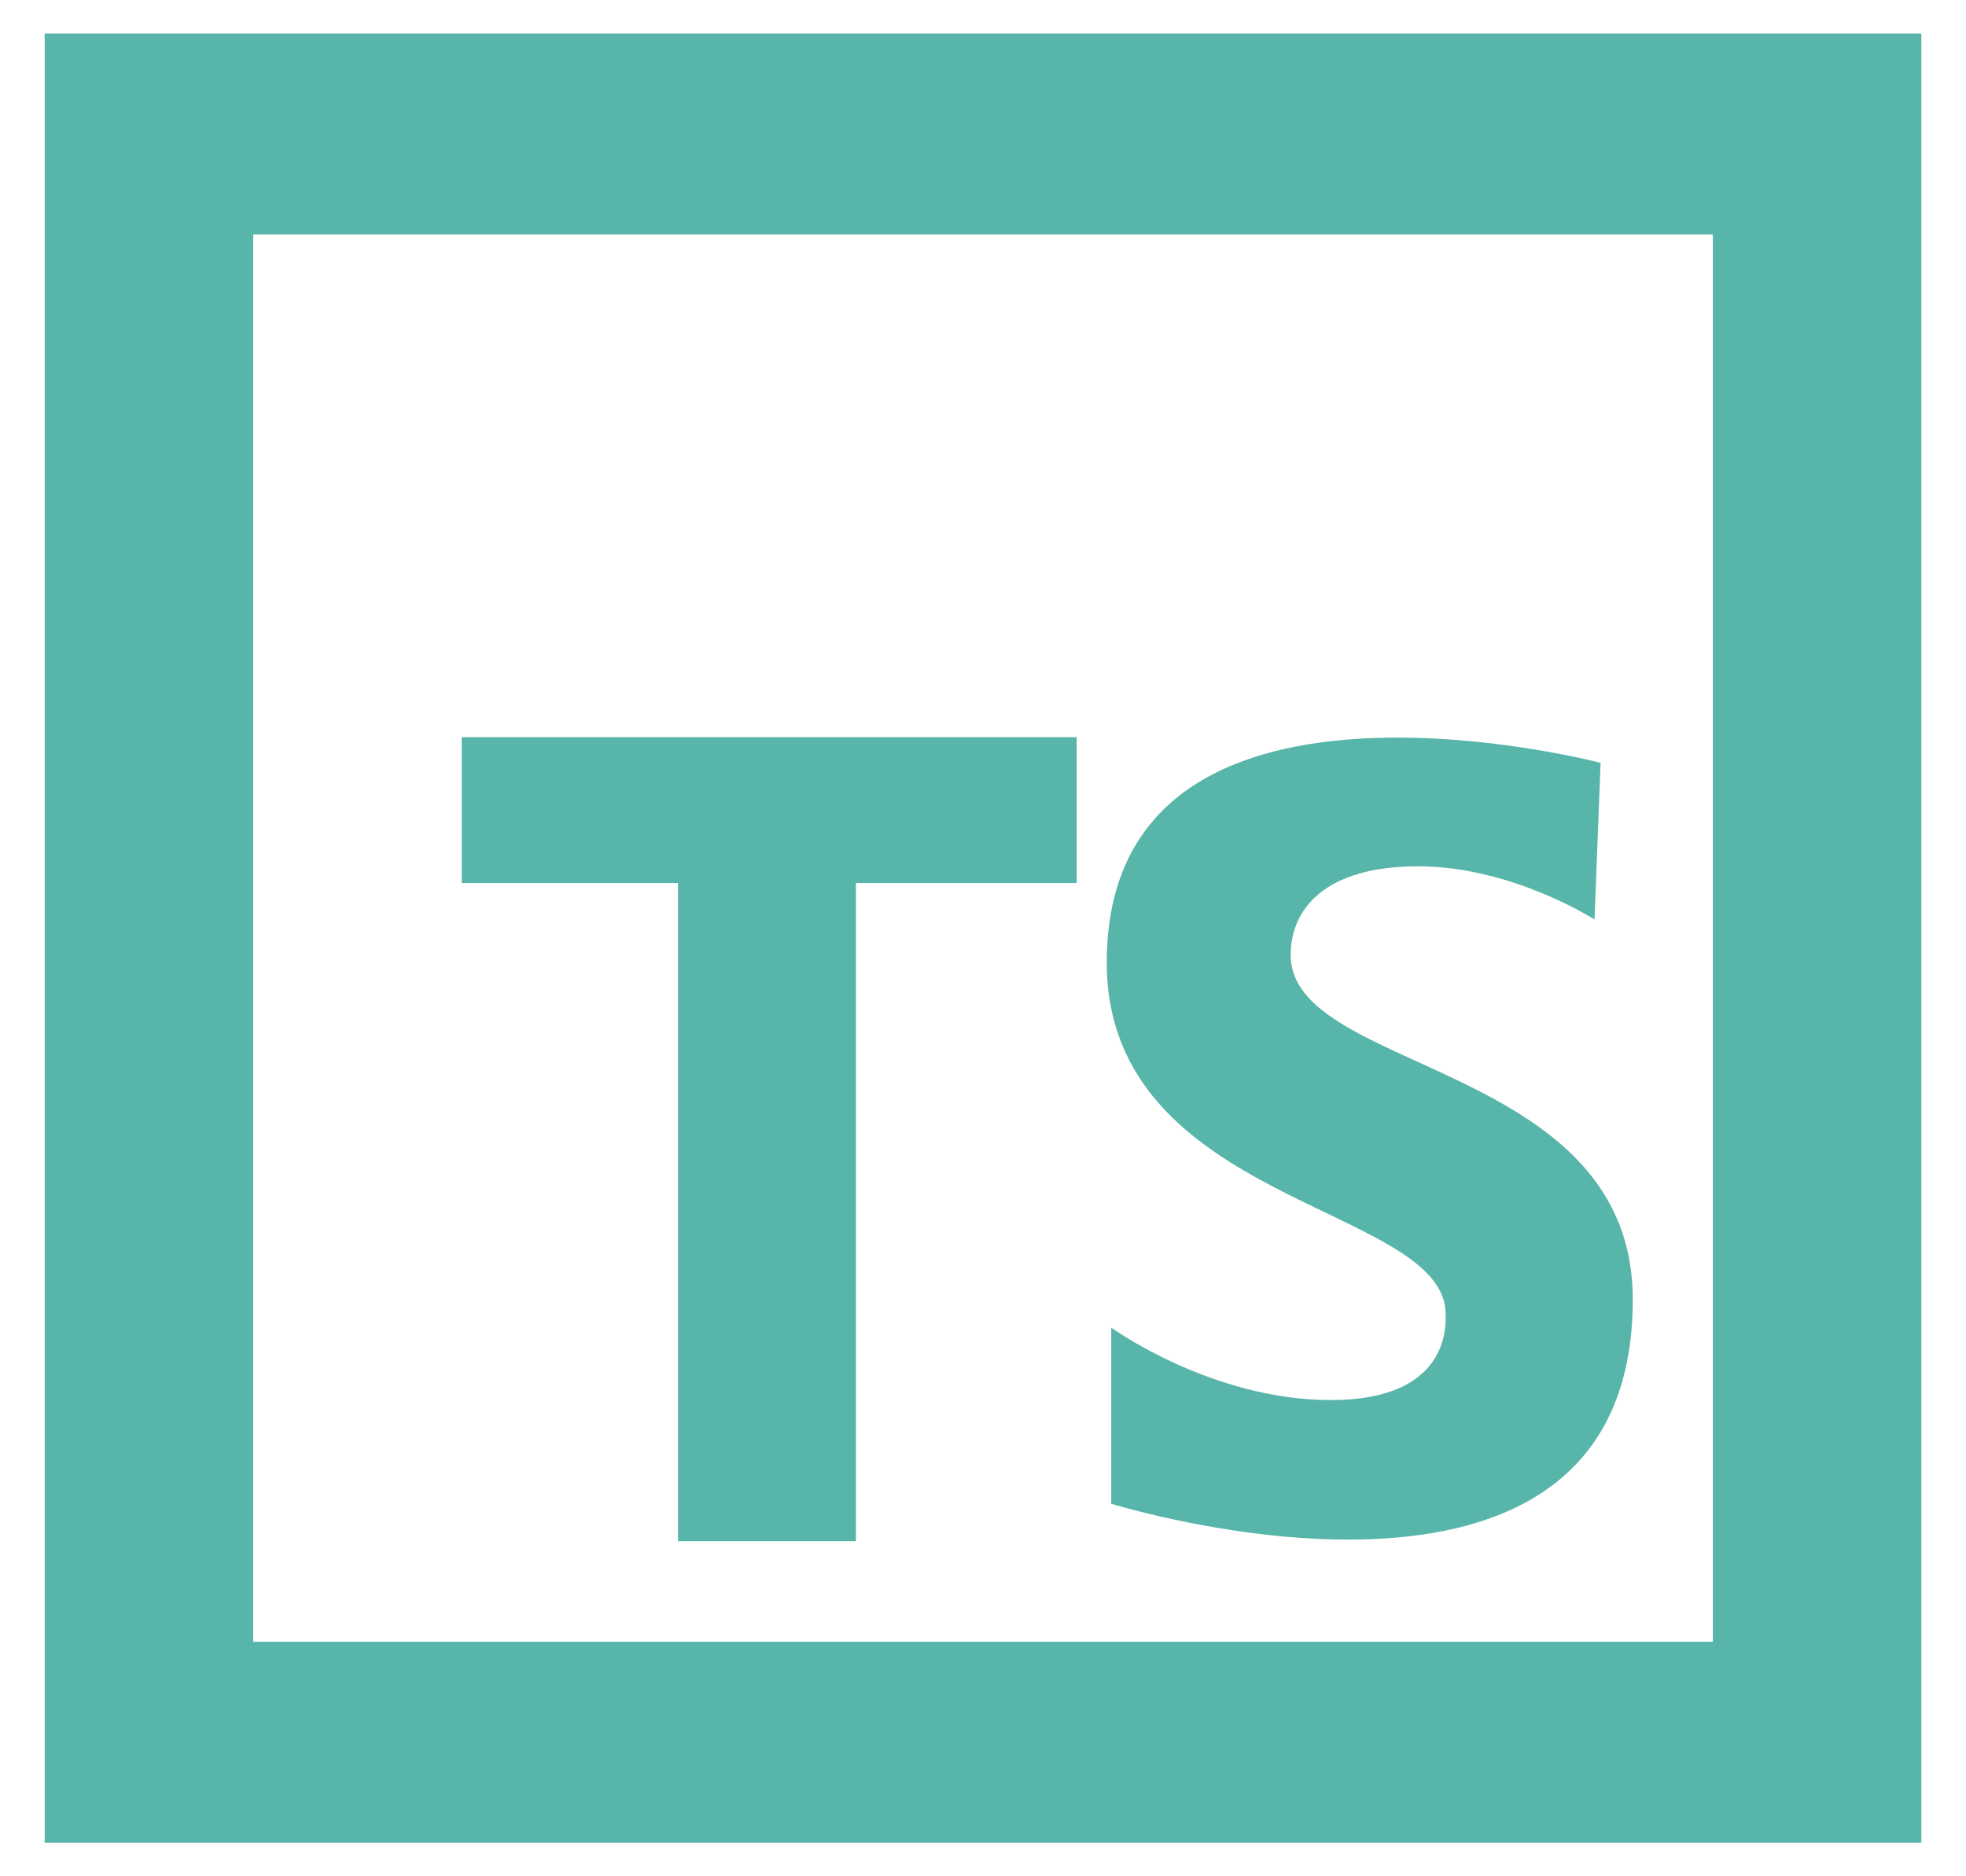 <svg width="22" height="21" viewBox="0 0 22 21" fill="none" xmlns="http://www.w3.org/2000/svg">
<path d="M0.5 0.375V1.5V20.625H21.5V0.375H0.5ZM2.833 2.625H19.167V18.375H2.833V2.625ZM5.167 8.25V9.883H7.587V17.25H9.578V9.883H12.048V8.25H5.167ZM15.147 8.272C13.765 8.369 12.385 8.927 12.385 10.773C12.385 13.487 16.177 13.486 16.177 14.71C16.177 14.826 16.23 15.67 14.892 15.67C13.554 15.67 12.435 14.859 12.435 14.859V16.83C12.435 16.83 18.271 18.649 18.271 14.545C18.271 11.88 14.443 12.013 14.443 10.689C14.443 10.176 14.823 9.696 15.87 9.696C16.916 9.696 17.843 10.291 17.843 10.291L17.911 8.538C17.911 8.538 16.529 8.175 15.147 8.272Z" fill="#58B5A9"/>
</svg>
